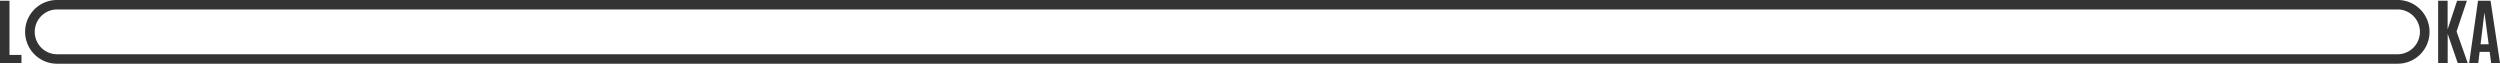 <svg xmlns="http://www.w3.org/2000/svg" width="1780" height="45.357" viewBox="0 0 1780 45.357"><g data-name="Group 141"><g data-name="Group 139"><path data-name="Path 122" d="M70 4349.5v-44.324h6.749v38.582h8.538v5.742z" style="fill:#333" transform="translate(-70 -4304.643)"></path><path data-name="Path 123" d="M1805.952 4349.5v-44.324h6.75v20.4l6.749-20.4h6.976l-7.354 21.86 7.934 22.464h-7.128l-7.127-20.7v20.7z" style="fill:#333" transform="translate(-70 -4304.643)"></path><path data-name="Path 124" d="m1828.039 4349.5 6.321-44.324h8.916L1850 4349.5h-6.3l-1.058-7.907h-7.152l-.957 7.907zm8.109-13.322h5.793l-2.972-22.263h-.1z" style="fill:#333" transform="translate(-70 -4304.643)"></path></g><g data-name="Group 140"><path data-name="Path 125" d="M1777.154 4311.364a15.958 15.958 0 0 1 0 31.915H110.559a15.958 15.958 0 0 1 0-31.915h1666.6m0-6.721h-1666.6a22.677 22.677 0 0 0-22.678 22.678A22.678 22.678 0 0 0 110.559 4350h1666.6a22.678 22.678 0 0 0 22.678-22.679 22.678 22.678 0 0 0-22.678-22.678z" style="fill:#333" transform="translate(-70 -4304.643)"></path></g></g></svg>